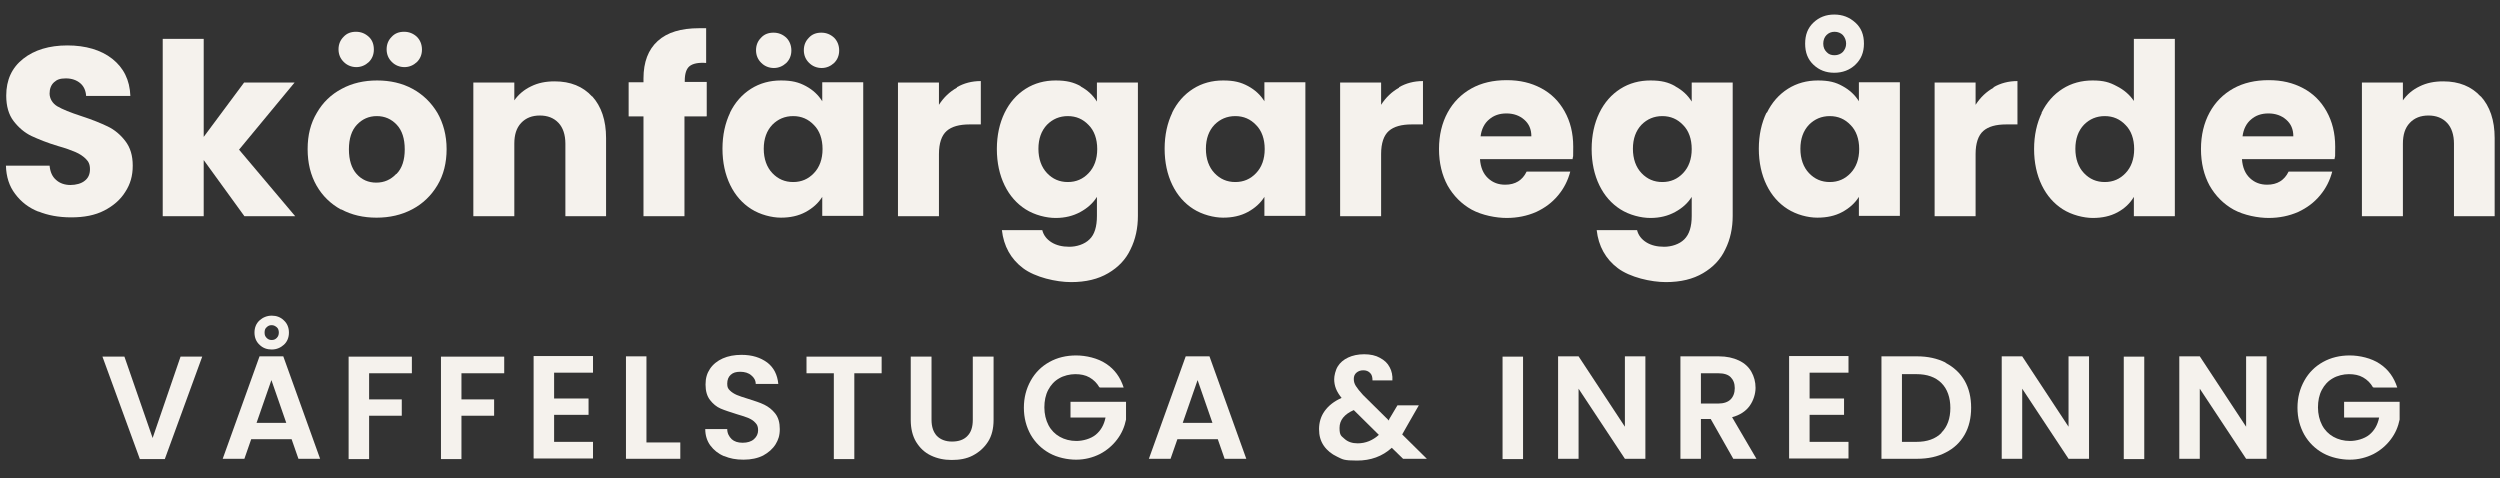 <?xml version="1.0" encoding="UTF-8"?>
<svg id="Layer_1" xmlns="http://www.w3.org/2000/svg" version="1.1" viewBox="0 0 841.9 161">
  <rect x="0" y="0" width="841.9" height="161" fill="#333333" stroke="none"/>
  <!-- Generator: Adobe Illustrator 29.5.1, SVG Export Plug-In . SVG Version: 2.1.0 Build 141)  -->
  <defs>
    <style>
      .st0 {
        fill: #f5f2ed;
      }
    </style>
  </defs>
  <g>
    <path class="st0" d="M13,71.3c-3.3-1.3-5.9-3.3-7.9-6-2-2.6-3-5.8-3.1-9.5h14.7c.2,2.1.9,3.7,2.2,4.8,1.2,1.1,2.9,1.7,4.8,1.7s3.7-.5,4.8-1.4c1.2-.9,1.8-2.2,1.8-3.9s-.5-2.6-1.4-3.5c-.9-.9-2.1-1.7-3.5-2.3-1.4-.6-3.3-1.3-5.8-2-3.7-1.1-6.6-2.3-9-3.4-2.3-1.1-4.3-2.8-6-5-1.7-2.2-2.5-5.1-2.5-8.6,0-5.3,1.9-9.4,5.7-12.4,3.8-3,8.8-4.5,14.9-4.5s11.3,1.5,15.1,4.5c3.8,3,5.9,7.1,6.1,12.5h-14.9c-.1-1.8-.8-3.3-2-4.3-1.2-1-2.8-1.6-4.8-1.6s-3,.4-4,1.3c-1,.9-1.5,2.2-1.5,3.8s.9,3.3,2.6,4.3c1.7,1,4.4,2.1,8.1,3.3,3.7,1.2,6.6,2.4,8.9,3.5,2.3,1.1,4.3,2.8,5.9,4.9,1.7,2.2,2.5,4.9,2.5,8.3s-.8,6.2-2.5,8.8c-1.6,2.6-4,4.7-7.1,6.3-3.1,1.6-6.8,2.3-11.1,2.3s-7.9-.7-11.1-2Z"/>
    <path class="st0" d="M82.3,72.8l-13.7-18.9v18.9h-13.8V13.1h13.8v33l13.6-18.3h17l-18.7,22.6,18.9,22.4h-17.1Z"/>
    <path class="st0" d="M114.9,70.6c-3.5-1.9-6.3-4.6-8.3-8.1-2-3.5-3-7.6-3-12.3s1-8.7,3.1-12.2c2-3.5,4.8-6.2,8.4-8.1,3.5-1.9,7.5-2.8,11.9-2.8s8.4.9,11.9,2.8c3.5,1.9,6.3,4.6,8.4,8.1,2,3.5,3.1,7.6,3.1,12.2s-1,8.7-3.1,12.2c-2.1,3.5-4.9,6.2-8.5,8.1-3.6,1.9-7.6,2.8-12,2.8s-8.4-.9-11.9-2.8ZM115.7,20.8c-1.1-1.1-1.7-2.5-1.7-4.2s.6-3.1,1.7-4.2c1.1-1.2,2.5-1.7,4.2-1.7s3.1.6,4.3,1.7,1.7,2.6,1.7,4.3-.6,3.1-1.7,4.2c-1.2,1.1-2.6,1.7-4.2,1.7s-3.1-.6-4.2-1.7ZM133.5,58.6c1.9-1.9,2.8-4.7,2.8-8.3s-.9-6.4-2.7-8.3c-1.8-1.9-4-2.9-6.7-2.9s-4.9,1-6.7,2.9-2.7,4.7-2.7,8.3.9,6.4,2.6,8.3c1.7,1.9,3.9,2.9,6.6,2.9s4.9-1,6.7-2.9ZM131.9,20.8c-1.1-1.1-1.7-2.5-1.7-4.2s.6-3.1,1.7-4.2c1.1-1.2,2.5-1.7,4.2-1.7s3.1.6,4.3,1.7c1.1,1.1,1.7,2.6,1.7,4.3s-.6,3.1-1.7,4.2c-1.2,1.1-2.6,1.7-4.2,1.7s-3.1-.6-4.2-1.7Z"/>
    <path class="st0" d="M199.4,32.4c3.1,3.4,4.7,8.1,4.7,14.1v26.3h-13.7v-24.4c0-3-.8-5.4-2.3-7-1.6-1.7-3.7-2.5-6.3-2.5s-4.7.8-6.3,2.5c-1.6,1.7-2.3,4-2.3,7v24.4h-13.8V27.8h13.8v6c1.4-2,3.3-3.6,5.6-4.7,2.4-1.2,5-1.7,8-1.7,5.3,0,9.5,1.7,12.6,5.1Z"/>
    <path class="st0" d="M237.9,39.2h-7.4v33.6h-13.8v-33.6h-5v-11.5h5v-1.3c0-5.5,1.6-9.7,4.8-12.6,3.2-2.9,7.8-4.3,14-4.3s1.8,0,2.3,0v11.7c-2.6-.2-4.5.2-5.6,1.1-1.1.9-1.6,2.6-1.6,4.9v.4h7.4v11.5Z"/>
    <path class="st0" d="M245.8,38c1.7-3.5,4.1-6.2,7.1-8.1,3-1.9,6.4-2.8,10.1-2.8s6,.6,8.4,1.9c2.4,1.3,4.2,3,5.5,5.1v-6.4h13.8v45h-13.8v-6.4c-1.3,2.1-3.2,3.8-5.6,5.1-2.4,1.3-5.2,1.9-8.3,1.9s-7-1-10-2.9c-3-1.9-5.4-4.6-7.1-8.1-1.7-3.5-2.6-7.6-2.6-12.2s.9-8.7,2.6-12.2ZM256.3,21.1c-1.1-1.1-1.7-2.5-1.7-4.2s.6-3.1,1.7-4.2c1.1-1.2,2.5-1.7,4.2-1.7s3.1.6,4.3,1.7c1.1,1.1,1.7,2.6,1.7,4.3s-.6,3.1-1.7,4.2c-1.2,1.1-2.6,1.7-4.2,1.7s-3.1-.6-4.2-1.7ZM274.1,42.1c-1.9-2-4.2-3-7-3s-5.1,1-7,2.9c-1.9,2-2.9,4.7-2.9,8.1s1,6.2,2.9,8.2,4.2,3,7,3,5.1-1,7-3c1.9-2,2.9-4.7,2.9-8.1s-1-6.2-2.9-8.1ZM272.4,21.1c-1.1-1.1-1.7-2.5-1.7-4.2s.6-3.1,1.7-4.2c1.1-1.2,2.5-1.7,4.2-1.7s3.1.6,4.3,1.7c1.1,1.1,1.7,2.6,1.7,4.3s-.6,3.1-1.7,4.2c-1.2,1.1-2.6,1.7-4.2,1.7s-3.1-.6-4.2-1.7Z"/>
    <path class="st0" d="M322.2,29.4c2.4-1.4,5.1-2.1,8.1-2.1v14.6h-3.8c-3.4,0-6,.7-7.7,2.2-1.7,1.5-2.6,4.1-2.6,7.8v20.9h-13.8V27.8h13.8v7.5c1.6-2.5,3.6-4.4,6.1-5.8Z"/>
    <path class="st0" d="M363.9,29.1c2.4,1.3,4.2,3,5.5,5.1v-6.4h13.8v44.9c0,4.1-.8,7.9-2.5,11.3-1.6,3.4-4.1,6-7.5,8-3.4,2-7.5,3-12.5,3s-12.1-1.6-16.2-4.7c-4.1-3.1-6.5-7.4-7.1-12.8h13.6c.4,1.7,1.5,3.1,3.1,4.1,1.6,1,3.6,1.5,6,1.5s5.1-.8,6.8-2.5c1.7-1.6,2.5-4.3,2.5-7.9v-6.4c-1.3,2.1-3.2,3.8-5.6,5.1-2.4,1.3-5.1,2-8.3,2s-7.1-1-10.1-2.9c-3-1.9-5.4-4.6-7.1-8.1-1.7-3.5-2.6-7.6-2.6-12.2s.9-8.7,2.6-12.2c1.7-3.5,4.1-6.2,7.1-8.1,3-1.9,6.4-2.8,10.1-2.8s6,.6,8.4,1.9ZM366.6,42.1c-1.9-2-4.2-3-7-3s-5.1,1-7,2.9c-1.9,2-2.9,4.7-2.9,8.1s1,6.2,2.9,8.2,4.2,3,7,3,5.1-1,7-3c1.9-2,2.9-4.7,2.9-8.1s-1-6.2-2.9-8.1Z"/>
    <path class="st0" d="M394.7,38c1.7-3.5,4.1-6.2,7.1-8.1,3-1.9,6.4-2.8,10.1-2.8s6,.6,8.4,1.9c2.4,1.3,4.2,3,5.5,5.1v-6.4h13.8v45h-13.8v-6.4c-1.3,2.1-3.2,3.8-5.6,5.1-2.4,1.3-5.2,1.9-8.3,1.9s-7-1-10-2.9c-3-1.9-5.4-4.6-7.1-8.1-1.7-3.5-2.6-7.6-2.6-12.2s.9-8.7,2.6-12.2ZM423,42.1c-1.9-2-4.2-3-7-3s-5.1,1-7,2.9c-1.9,2-2.9,4.7-2.9,8.1s1,6.2,2.9,8.2,4.2,3,7,3,5.1-1,7-3c1.9-2,2.9-4.7,2.9-8.1s-1-6.2-2.9-8.1Z"/>
    <path class="st0" d="M471.1,29.4c2.4-1.4,5.1-2.1,8.1-2.1v14.6h-3.8c-3.4,0-6,.7-7.7,2.2-1.7,1.5-2.6,4.1-2.6,7.8v20.9h-13.8V27.8h13.8v7.5c1.6-2.5,3.6-4.4,6.1-5.8Z"/>
    <path class="st0" d="M529.6,53.6h-31.2c.2,2.8,1.1,4.9,2.7,6.4,1.6,1.5,3.5,2.2,5.8,2.2,3.4,0,5.8-1.5,7.2-4.4h14.7c-.8,3-2.1,5.6-4.1,8-2,2.4-4.4,4.2-7.4,5.6-3,1.3-6.3,2-9.9,2s-8.3-.9-11.8-2.8c-3.4-1.9-6.1-4.6-8.1-8.1-1.9-3.5-2.9-7.6-2.9-12.3s1-8.8,2.9-12.3c1.9-3.5,4.6-6.2,8-8.1,3.4-1.9,7.4-2.8,11.9-2.8s8.2.9,11.6,2.7c3.4,1.8,6,4.4,7.9,7.8s2.9,7.3,2.9,11.9,0,2.6-.2,4ZM515.7,45.9c0-2.4-.8-4.2-2.4-5.6-1.6-1.4-3.6-2.1-6-2.1s-4.3.7-5.8,2c-1.6,1.3-2.6,3.3-2.9,5.7h17.3Z"/>
    <path class="st0" d="M564.2,29.1c2.4,1.3,4.2,3,5.5,5.1v-6.4h13.8v44.9c0,4.1-.8,7.9-2.5,11.3-1.6,3.4-4.1,6-7.5,8-3.4,2-7.5,3-12.5,3s-12.1-1.6-16.2-4.7c-4.1-3.1-6.5-7.4-7.1-12.8h13.6c.4,1.7,1.5,3.1,3.1,4.1,1.6,1,3.6,1.5,6,1.5s5.1-.8,6.8-2.5,2.5-4.3,2.5-7.9v-6.4c-1.3,2.1-3.2,3.8-5.6,5.1-2.4,1.3-5.1,2-8.3,2s-7.1-1-10.1-2.9-5.4-4.6-7.1-8.1c-1.7-3.5-2.6-7.6-2.6-12.2s.9-8.7,2.6-12.2c1.7-3.5,4.1-6.2,7.1-8.1,3-1.9,6.4-2.8,10.1-2.8s6,.6,8.3,1.9ZM566.8,42.1c-1.9-2-4.2-3-7-3s-5.1,1-7,2.9c-1.9,2-2.9,4.7-2.9,8.1s1,6.2,2.9,8.2c1.9,2,4.2,3,7,3s5.1-1,7-3c1.9-2,2.9-4.7,2.9-8.1s-1-6.2-2.9-8.1Z"/>
    <path class="st0" d="M595,38c1.7-3.5,4.1-6.2,7.1-8.1,3-1.9,6.4-2.8,10.1-2.8s6,.6,8.3,1.9c2.4,1.3,4.2,3,5.5,5.1v-6.4h13.8v45h-13.8v-6.4c-1.3,2.1-3.2,3.8-5.6,5.1-2.4,1.3-5.2,1.9-8.4,1.9s-7-1-10-2.9-5.4-4.6-7.1-8.1c-1.7-3.5-2.6-7.6-2.6-12.2s.9-8.7,2.6-12.2ZM623.2,42.1c-1.9-2-4.2-3-7-3s-5.1,1-7,2.9c-1.9,2-2.9,4.7-2.9,8.1s1,6.2,2.9,8.2c1.9,2,4.2,3,7,3s5.1-1,7-3c1.9-2,2.9-4.7,2.9-8.1s-1-6.2-2.9-8.1ZM624.8,21.8c-1.9,1.8-4.3,2.7-7.1,2.7s-5.1-.9-7-2.7c-1.9-1.8-2.8-4.1-2.8-7.1s.9-5.3,2.8-7.1c1.9-1.8,4.2-2.7,7-2.7s5.1.9,7.1,2.7,2.9,4.1,2.9,7.1-1,5.3-2.9,7.1ZM620.6,11.8c-.7-.7-1.7-1.1-2.8-1.1s-2,.4-2.7,1.1c-.7.7-1.1,1.7-1.1,2.9s.4,2.1,1.1,2.8c.7.8,1.6,1.1,2.7,1.1s2.1-.4,2.8-1.1c.7-.8,1.1-1.7,1.1-2.8s-.4-2.1-1.1-2.9Z"/>
    <path class="st0" d="M671.3,29.4c2.4-1.4,5.1-2.1,8.1-2.1v14.6h-3.8c-3.4,0-6,.7-7.7,2.2-1.7,1.5-2.6,4.1-2.6,7.8v20.9h-13.8V27.8h13.8v7.5c1.6-2.5,3.6-4.4,6.1-5.8Z"/>
    <path class="st0" d="M687.5,38c1.7-3.5,4.1-6.2,7.1-8.1,3-1.9,6.4-2.8,10.1-2.8s5.7.6,8.1,1.9c2.4,1.2,4.4,2.9,5.8,5V13.1h13.8v59.7h-13.8v-6.5c-1.3,2.2-3.1,3.9-5.5,5.2-2.4,1.3-5.2,1.9-8.3,1.9s-7.1-1-10.1-2.9-5.4-4.6-7.1-8.1c-1.7-3.5-2.6-7.6-2.6-12.2s.9-8.7,2.6-12.2ZM715.8,42.1c-1.9-2-4.2-3-7-3s-5.1,1-7,2.9c-1.9,2-2.9,4.7-2.9,8.1s1,6.2,2.9,8.2c1.9,2,4.2,3,7,3s5.1-1,7-3c1.9-2,2.9-4.7,2.9-8.1s-1-6.2-2.9-8.1Z"/>
    <path class="st0" d="M786.2,53.6h-31.2c.2,2.8,1.1,4.9,2.7,6.4,1.6,1.5,3.5,2.2,5.8,2.2,3.4,0,5.8-1.5,7.2-4.4h14.7c-.8,3-2.1,5.6-4.1,8-2,2.4-4.4,4.2-7.4,5.6-3,1.3-6.3,2-9.9,2s-8.3-.9-11.8-2.8c-3.4-1.9-6.1-4.6-8.1-8.1-1.9-3.5-2.9-7.6-2.9-12.3s1-8.8,2.9-12.3c1.9-3.5,4.6-6.2,8-8.1,3.4-1.9,7.4-2.8,11.9-2.8s8.2.9,11.6,2.7c3.4,1.8,6,4.4,7.9,7.8s2.9,7.3,2.9,11.9,0,2.6-.2,4ZM772.3,45.9c0-2.4-.8-4.2-2.4-5.6-1.6-1.4-3.6-2.1-6-2.1s-4.3.7-5.8,2c-1.6,1.3-2.6,3.3-2.9,5.7h17.3Z"/>
    <path class="st0" d="M835.4,32.4c3.1,3.4,4.7,8.1,4.7,14.1v26.3h-13.7v-24.4c0-3-.8-5.4-2.3-7-1.6-1.7-3.7-2.5-6.3-2.5s-4.7.8-6.3,2.5c-1.6,1.7-2.3,4-2.3,7v24.4h-13.8V27.8h13.8v6c1.4-2,3.3-3.6,5.6-4.7,2.4-1.2,5-1.7,8-1.7,5.3,0,9.5,1.7,12.6,5.1Z"/>
  </g>
  <g>
    <path class="st0" d="M68.1,120.1l-12.6,34.5h-8.4l-12.6-34.5h7.4l9.5,27.4,9.4-27.4h7.4Z"/>
    <path class="st0" d="M98.3,147.9h-13.7l-2.3,6.6h-7.3l12.4-34.5h8l12.4,34.5h-7.3l-2.3-6.6ZM95.6,116.1c-1.1,1-2.5,1.6-4.1,1.6s-3-.5-4.1-1.6c-1.1-1-1.7-2.4-1.7-4.1s.6-3.1,1.7-4.1c1.1-1,2.5-1.6,4.1-1.6s3,.5,4.1,1.6c1.1,1,1.7,2.4,1.7,4.1s-.6,3.1-1.7,4.1ZM96.4,142.4l-5-14.4-5,14.4h10ZM93.2,110.2c-.5-.4-1-.7-1.7-.7s-1.2.2-1.7.7c-.5.4-.7,1-.7,1.8s.2,1.3.7,1.8c.5.5,1,.7,1.7.7s1.2-.2,1.7-.7c.5-.5.7-1.1.7-1.8s-.2-1.4-.7-1.8Z"/>
    <path class="st0" d="M138.7,120.1v5.6h-14.4v8.8h11v5.5h-11v14.6h-6.9v-34.5h21.3Z"/>
    <path class="st0" d="M169.8,120.1v5.6h-14.4v8.8h11v5.5h-11v14.6h-6.9v-34.5h21.3Z"/>
    <path class="st0" d="M186.6,125.6v8.6h11.6v5.5h-11.6v9.1h13.1v5.6h-20v-34.5h20v5.6h-13.1Z"/>
    <path class="st0" d="M217.7,149h11.4v5.5h-18.3v-34.5h6.9v29Z"/>
    <path class="st0" d="M243.8,153.6c-1.9-.8-3.4-2-4.6-3.6-1.1-1.5-1.7-3.4-1.7-5.5h7.4c0,1.4.6,2.5,1.5,3.4.9.8,2.1,1.2,3.7,1.2s2.9-.4,3.8-1.2c.9-.8,1.4-1.8,1.4-3s-.3-1.9-.9-2.5c-.6-.7-1.4-1.2-2.3-1.6-.9-.4-2.2-.8-3.9-1.3-2.2-.7-4.1-1.3-5.5-1.9-1.4-.6-2.6-1.6-3.6-2.9-1-1.3-1.5-3-1.5-5.2s.5-3.8,1.5-5.3c1-1.5,2.5-2.7,4.3-3.5,1.8-.8,3.9-1.2,6.3-1.2,3.6,0,6.4.9,8.7,2.6,2.2,1.7,3.4,4.1,3.7,7.2h-7.6c0-1.2-.6-2.2-1.5-2.9-.9-.8-2.2-1.2-3.7-1.2s-2.4.3-3.2,1c-.8.7-1.2,1.7-1.2,3s.3,1.7.9,2.3c.6.6,1.4,1.1,2.3,1.5.9.4,2.2.8,3.8,1.3,2.2.7,4.1,1.3,5.5,2s2.6,1.6,3.7,3c1,1.3,1.5,3,1.5,5.2s-.5,3.6-1.4,5.1c-1,1.6-2.4,2.8-4.2,3.8-1.8.9-4,1.4-6.6,1.4s-4.6-.4-6.5-1.2Z"/>
    <path class="st0" d="M296.9,120.1v5.6h-9.2v28.9h-6.9v-28.9h-9.2v-5.6h25.3Z"/>
    <path class="st0" d="M313.7,120.1v21.3c0,2.3.6,4.1,1.8,5.4,1.2,1.2,2.9,1.9,5.1,1.9s4-.6,5.2-1.9c1.2-1.2,1.8-3,1.8-5.4v-21.3h7v21.3c0,2.9-.6,5.4-1.9,7.4-1.3,2-3,3.5-5.1,4.6s-4.5,1.5-7.1,1.5-4.9-.5-7-1.5c-2.1-1-3.7-2.5-5-4.6-1.2-2-1.8-4.5-1.8-7.4v-21.3h6.9Z"/>
    <path class="st0" d="M370.2,130.4c-.8-1.4-1.9-2.5-3.3-3.3-1.4-.8-3-1.1-4.8-1.1s-3.9.5-5.4,1.4c-1.6.9-2.8,2.2-3.7,3.9-.9,1.7-1.3,3.7-1.3,5.9s.5,4.3,1.4,6c.9,1.7,2.2,3,3.8,3.9,1.6.9,3.5,1.4,5.6,1.4s4.8-.7,6.5-2.1c1.7-1.4,2.8-3.3,3.3-5.8h-11.8v-5.3h18.7v6c-.5,2.4-1.4,4.6-3,6.7-1.5,2-3.5,3.7-5.8,4.9-2.4,1.2-5.1,1.9-8,1.9s-6.3-.7-9-2.2c-2.7-1.5-4.8-3.6-6.3-6.2-1.5-2.7-2.3-5.7-2.3-9.1s.8-6.4,2.3-9.1c1.5-2.7,3.6-4.8,6.3-6.3,2.7-1.5,5.7-2.2,9-2.2s7.3.9,10.1,2.8c2.9,1.9,4.8,4.6,5.9,8h-7.9Z"/>
    <path class="st0" d="M410.2,147.9h-13.7l-2.3,6.6h-7.3l12.4-34.5h8l12.4,34.5h-7.3l-2.3-6.6ZM408.3,142.4l-5-14.4-5,14.4h10Z"/>
    <path class="st0" d="M472.5,154.5l-3.8-3.7c-3.2,2.9-7.1,4.3-11.7,4.3s-4.8-.4-6.7-1.3c-1.9-.9-3.4-2.1-4.5-3.7s-1.6-3.4-1.6-5.6.6-4.3,1.9-6.1c1.3-1.8,3.2-3.3,5.7-4.4-.9-1.1-1.5-2.1-1.9-3.1-.4-1-.6-2.1-.6-3.2s.4-3,1.2-4.3c.8-1.3,2-2.3,3.5-3,1.5-.7,3.3-1.1,5.4-1.1s3.9.4,5.3,1.2c1.5.8,2.6,1.8,3.3,3.2.7,1.3,1,2.8.9,4.4h-6.7c0-1.1-.2-1.9-.8-2.5-.6-.6-1.3-.9-2.3-.9s-1.7.3-2.3.8c-.6.5-.9,1.2-.9,2.1s.2,1.6.7,2.4c.5.8,1.3,1.8,2.4,3l8.7,8.6c0,0,.1-.1.1-.2,0,0,0-.1,0-.2l2.8-4.7h7.2l-3.5,6.1c-.7,1.3-1.4,2.5-2.1,3.7l8.3,8.2h-8.5ZM464.4,146.5l-8.5-8.4c-3.2,1.4-4.8,3.4-4.8,6s.6,2.7,1.7,3.7c1.1,1,2.6,1.5,4.4,1.5,2.7,0,5.1-1,7.2-2.9Z"/>
    <path class="st0" d="M512.9,120.1v34.5h-6.9v-34.5h6.9Z"/>
    <path class="st0" d="M554.1,154.5h-6.9l-15.6-23.6v23.6h-6.9v-34.5h6.9l15.6,23.7v-23.7h6.9v34.5Z"/>
    <path class="st0" d="M583.7,154.5l-7.6-13.4h-3.3v13.4h-6.9v-34.5h12.9c2.7,0,4.9.5,6.8,1.4s3.3,2.2,4.2,3.8c.9,1.6,1.4,3.4,1.4,5.4s-.7,4.3-2,6.1c-1.3,1.8-3.3,3.1-5.9,3.8l8.2,14h-8ZM572.8,135.9h5.8c1.9,0,3.3-.5,4.2-1.4.9-.9,1.4-2.2,1.4-3.8s-.5-2.8-1.4-3.7c-.9-.9-2.3-1.3-4.2-1.3h-5.8v10.1Z"/>
    <path class="st0" d="M609.4,125.6v8.6h11.6v5.5h-11.6v9.1h13.1v5.6h-20v-34.5h20v5.6h-13.1Z"/>
    <path class="st0" d="M655.2,122.2c2.7,1.4,4.9,3.4,6.4,6,1.5,2.6,2.2,5.7,2.2,9.1s-.7,6.5-2.2,9.1c-1.5,2.6-3.6,4.6-6.4,6-2.7,1.4-5.9,2.1-9.6,2.1h-12v-34.5h12c3.6,0,6.8.7,9.6,2.1ZM653.8,145.7c2-2,3-4.8,3-8.3s-1-6.4-3-8.4-4.8-3-8.4-3h-4.9v22.8h4.9c3.6,0,6.4-1,8.4-3Z"/>
    <path class="st0" d="M703.5,154.5h-6.9l-15.6-23.6v23.6h-6.9v-34.5h6.9l15.6,23.7v-23.7h6.9v34.5Z"/>
    <path class="st0" d="M722.1,120.1v34.5h-6.9v-34.5h6.9Z"/>
    <path class="st0" d="M763.3,154.5h-6.9l-15.6-23.6v23.6h-6.9v-34.5h6.9l15.6,23.7v-23.7h6.9v34.5Z"/>
    <path class="st0" d="M799.1,130.4c-.8-1.4-1.9-2.5-3.3-3.3-1.4-.8-3-1.1-4.8-1.1s-3.9.5-5.4,1.4c-1.6.9-2.8,2.2-3.7,3.9-.9,1.7-1.3,3.7-1.3,5.9s.5,4.3,1.4,6c.9,1.7,2.2,3,3.8,3.9,1.6.9,3.5,1.4,5.6,1.4s4.8-.7,6.5-2.1,2.8-3.3,3.3-5.8h-11.8v-5.3h18.7v6c-.5,2.4-1.4,4.6-3,6.7-1.5,2-3.5,3.7-5.8,4.9-2.4,1.2-5.1,1.9-8,1.9s-6.3-.7-9-2.2c-2.7-1.5-4.8-3.6-6.3-6.2-1.5-2.7-2.3-5.7-2.3-9.1s.8-6.4,2.3-9.1,3.6-4.8,6.3-6.3c2.7-1.5,5.7-2.2,9-2.2s7.3.9,10.1,2.8c2.9,1.9,4.8,4.6,5.9,8h-7.9Z"/>
  </g>
</svg>